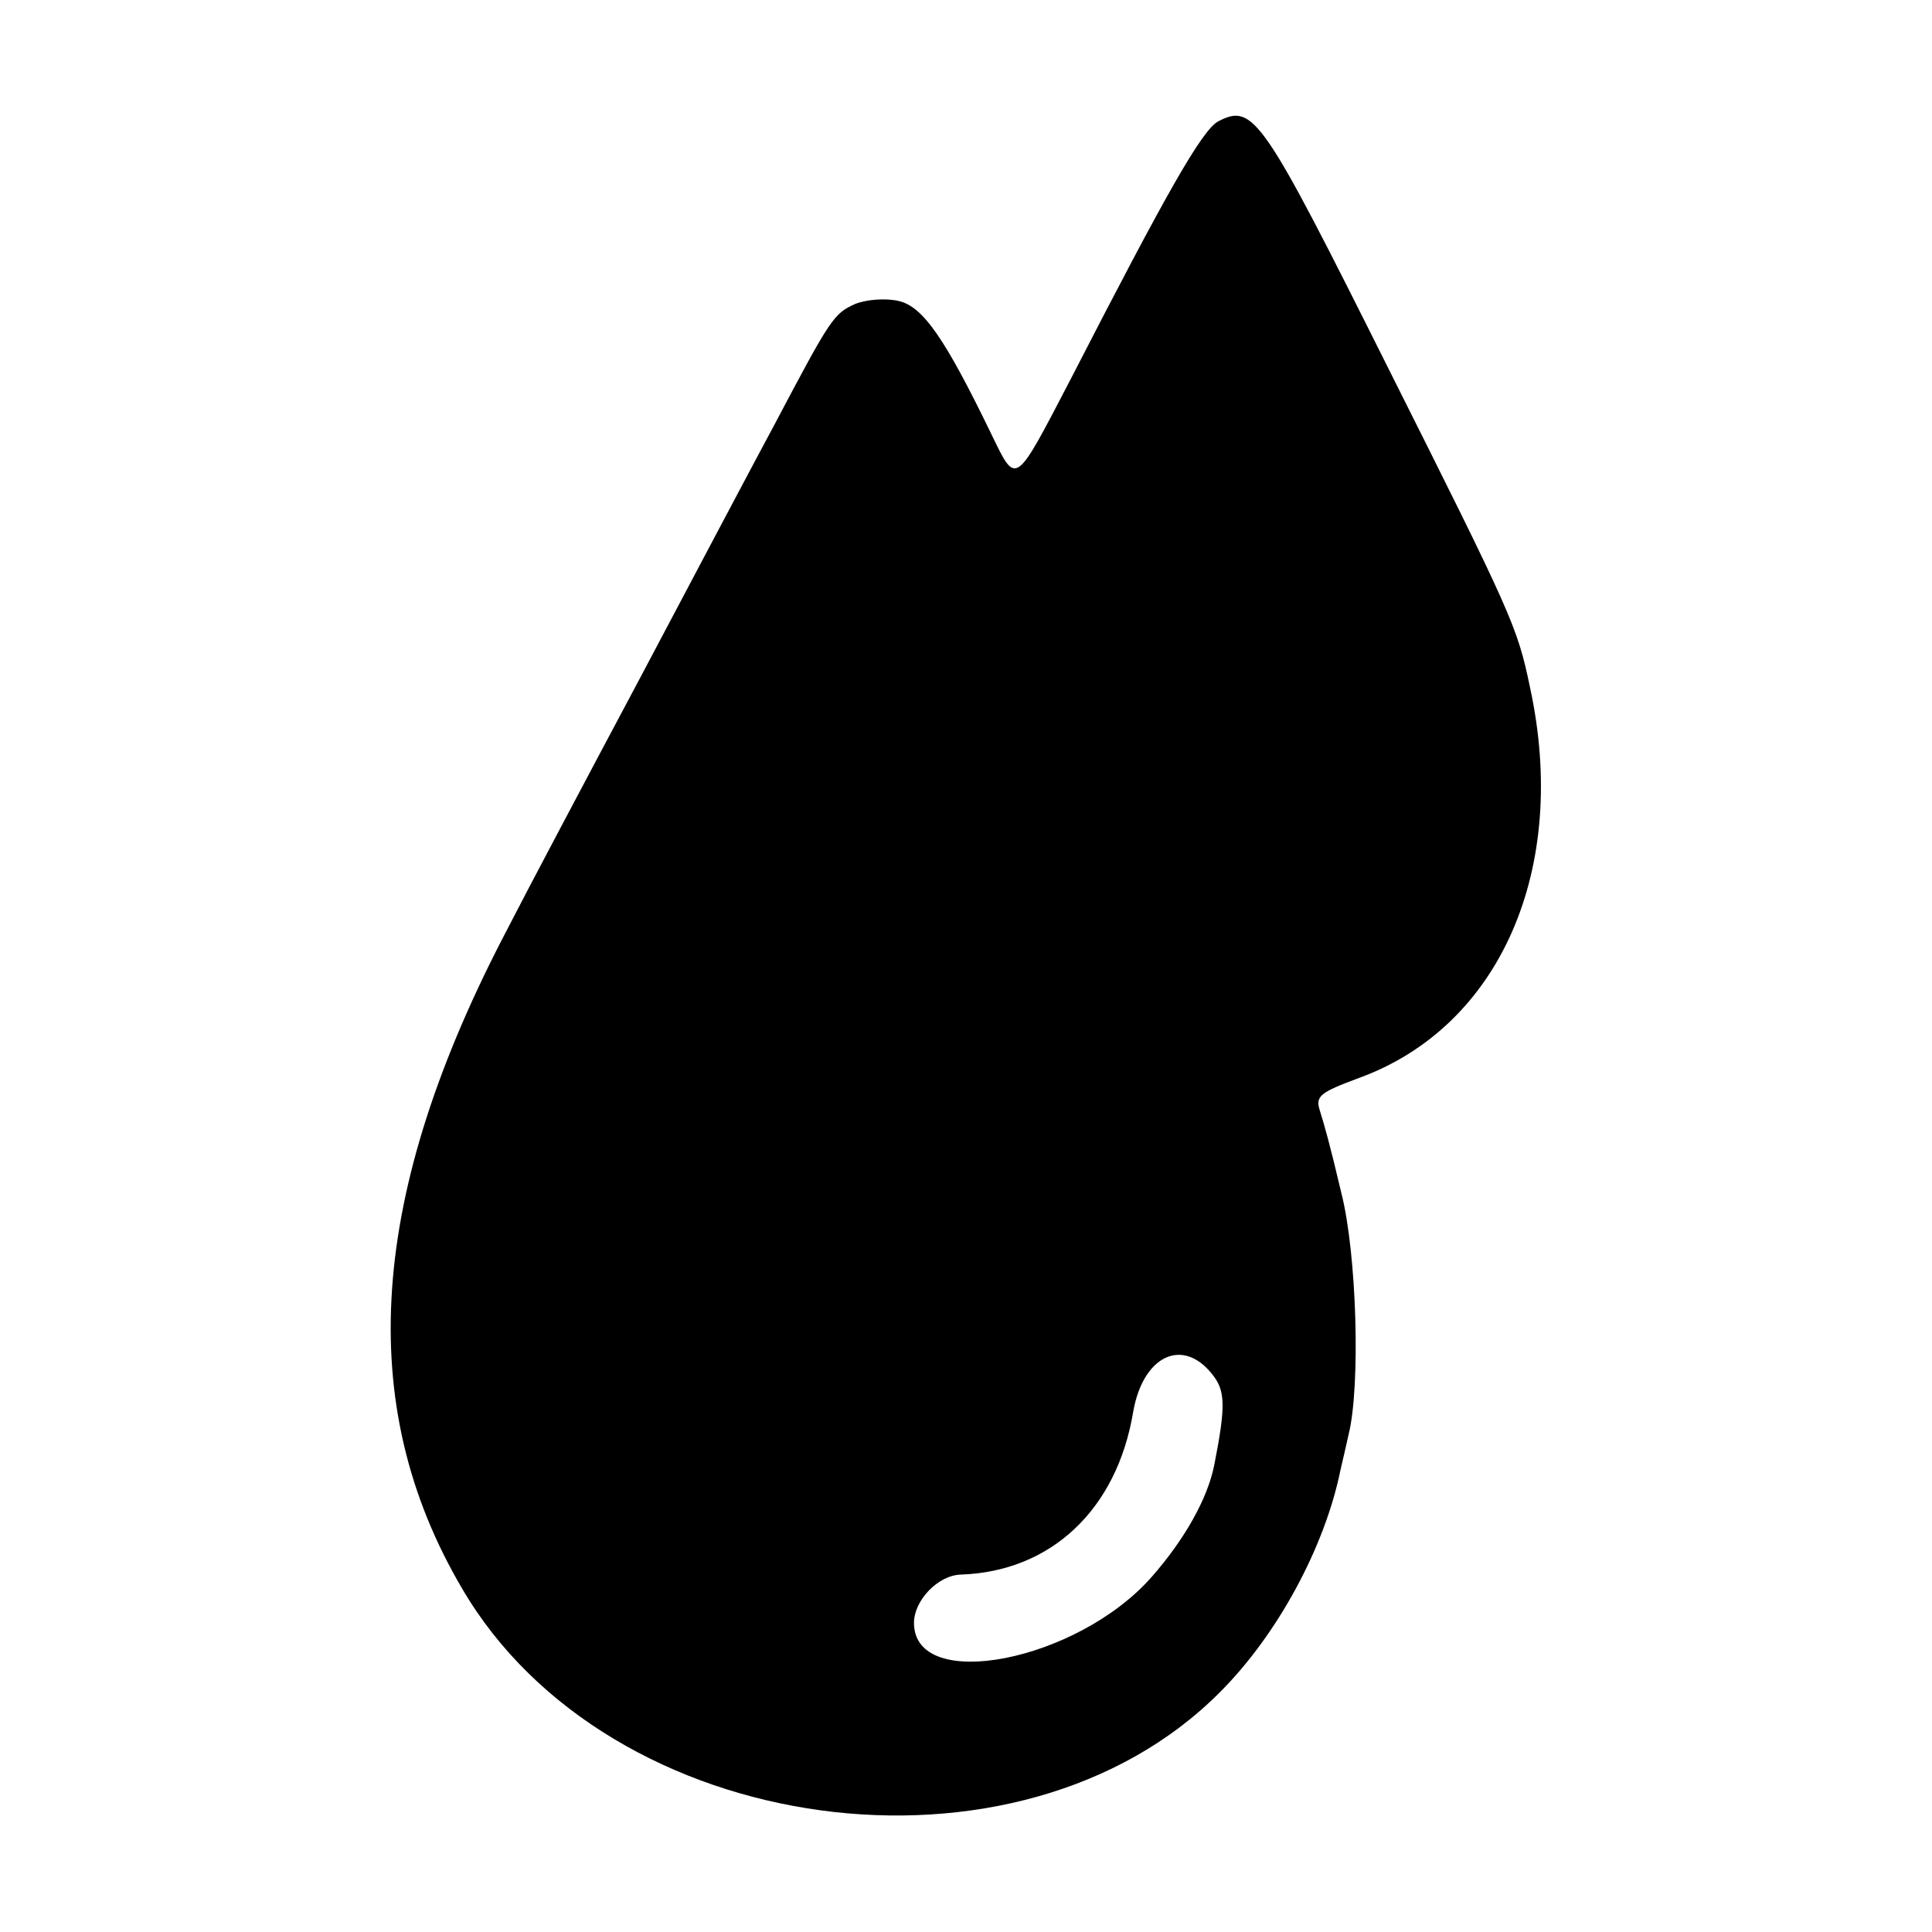 <?xml version="1.0" standalone="no"?>
<!DOCTYPE svg PUBLIC "-//W3C//DTD SVG 20010904//EN"
 "http://www.w3.org/TR/2001/REC-SVG-20010904/DTD/svg10.dtd">
<svg version="1.0" xmlns="http://www.w3.org/2000/svg"
 width="260pt" height="260pt" viewBox="0 0 260 260"
 preserveAspectRatio="xMidYMid meet">
<g transform="translate(0,260) scale(0.1,-0.1)"
fill="#000000" stroke="none">
<path d="M1640 2437 c-22 -11 -70 -96 -199 -347 -76 -146 -73 -144 -107 -74
-62 128 -92 172 -125 179 -17 4 -43 2 -58 -4 -29 -13 -33 -19 -108 -161 -28
-52 -110 -207 -183 -345 -73 -137 -153 -288 -177 -335 -187 -356 -207 -640
-61 -888 197 -337 749 -412 1020 -139 77 77 141 195 162 299 3 13 8 34 11 48
16 65 11 243 -10 325 -15 64 -23 92 -29 111 -6 19 1 24 52 43 191 69 284 282
231 526 -17 82 -24 97 -192 432 -168 336 -180 354 -227 330z m-9 -1686 c18
-22 19 -42 3 -123 -9 -45 -40 -100 -84 -150 -100 -114 -320 -157 -320 -62 0
30 32 64 63 65 121 4 210 87 232 219 13 75 66 101 106 51z"/>
</g>
</svg>
